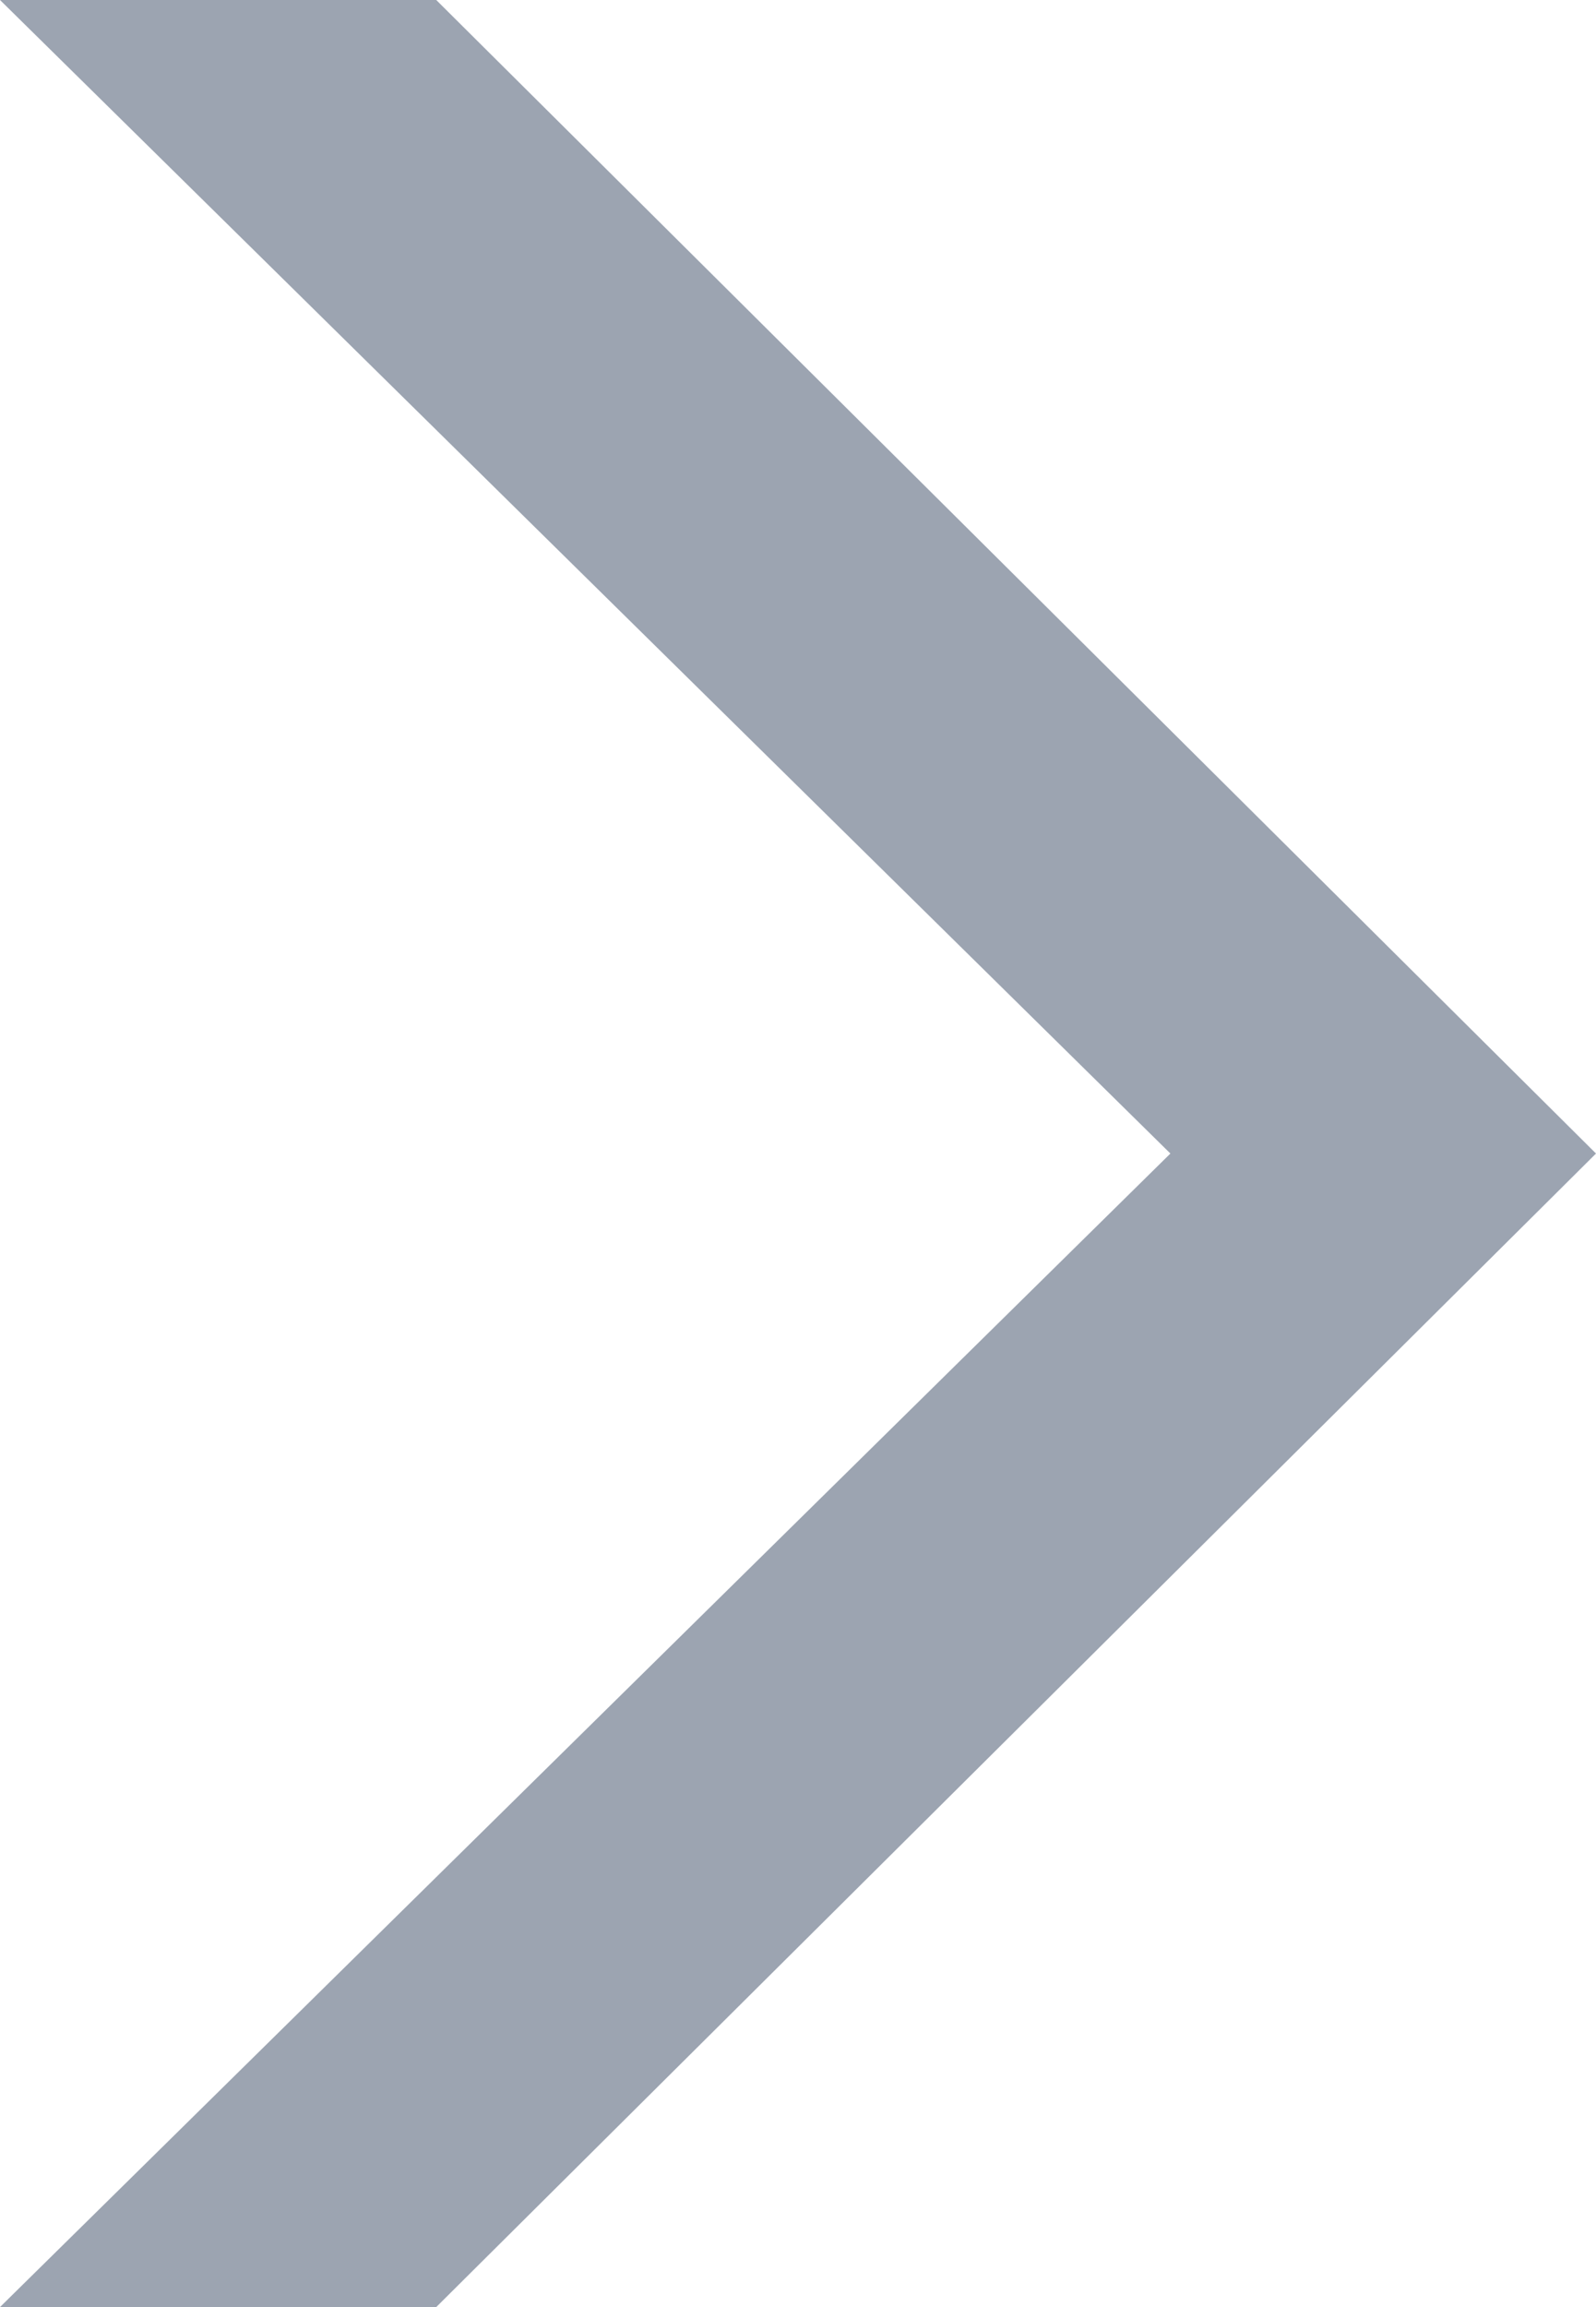 <svg width="9" height="13" viewBox="0 0 9 13" fill="none" xmlns="http://www.w3.org/2000/svg">
<g clip-path="url(#clip0_146_401)">
<path d="M6.6 6.5L1.82822e-07 1.66869e-07L2.46 3.81929e-07L9 6.5L2.46 13L-9.53674e-07 13L6.6 6.5Z" fill="#9CA4B1"/>
</g>
<defs>
<clipPath id="clip0_146_401">
<rect width="9" height="13" fill="white" transform="translate(9 13) rotate(-180)"/>
</clipPath>
</defs>
</svg>
